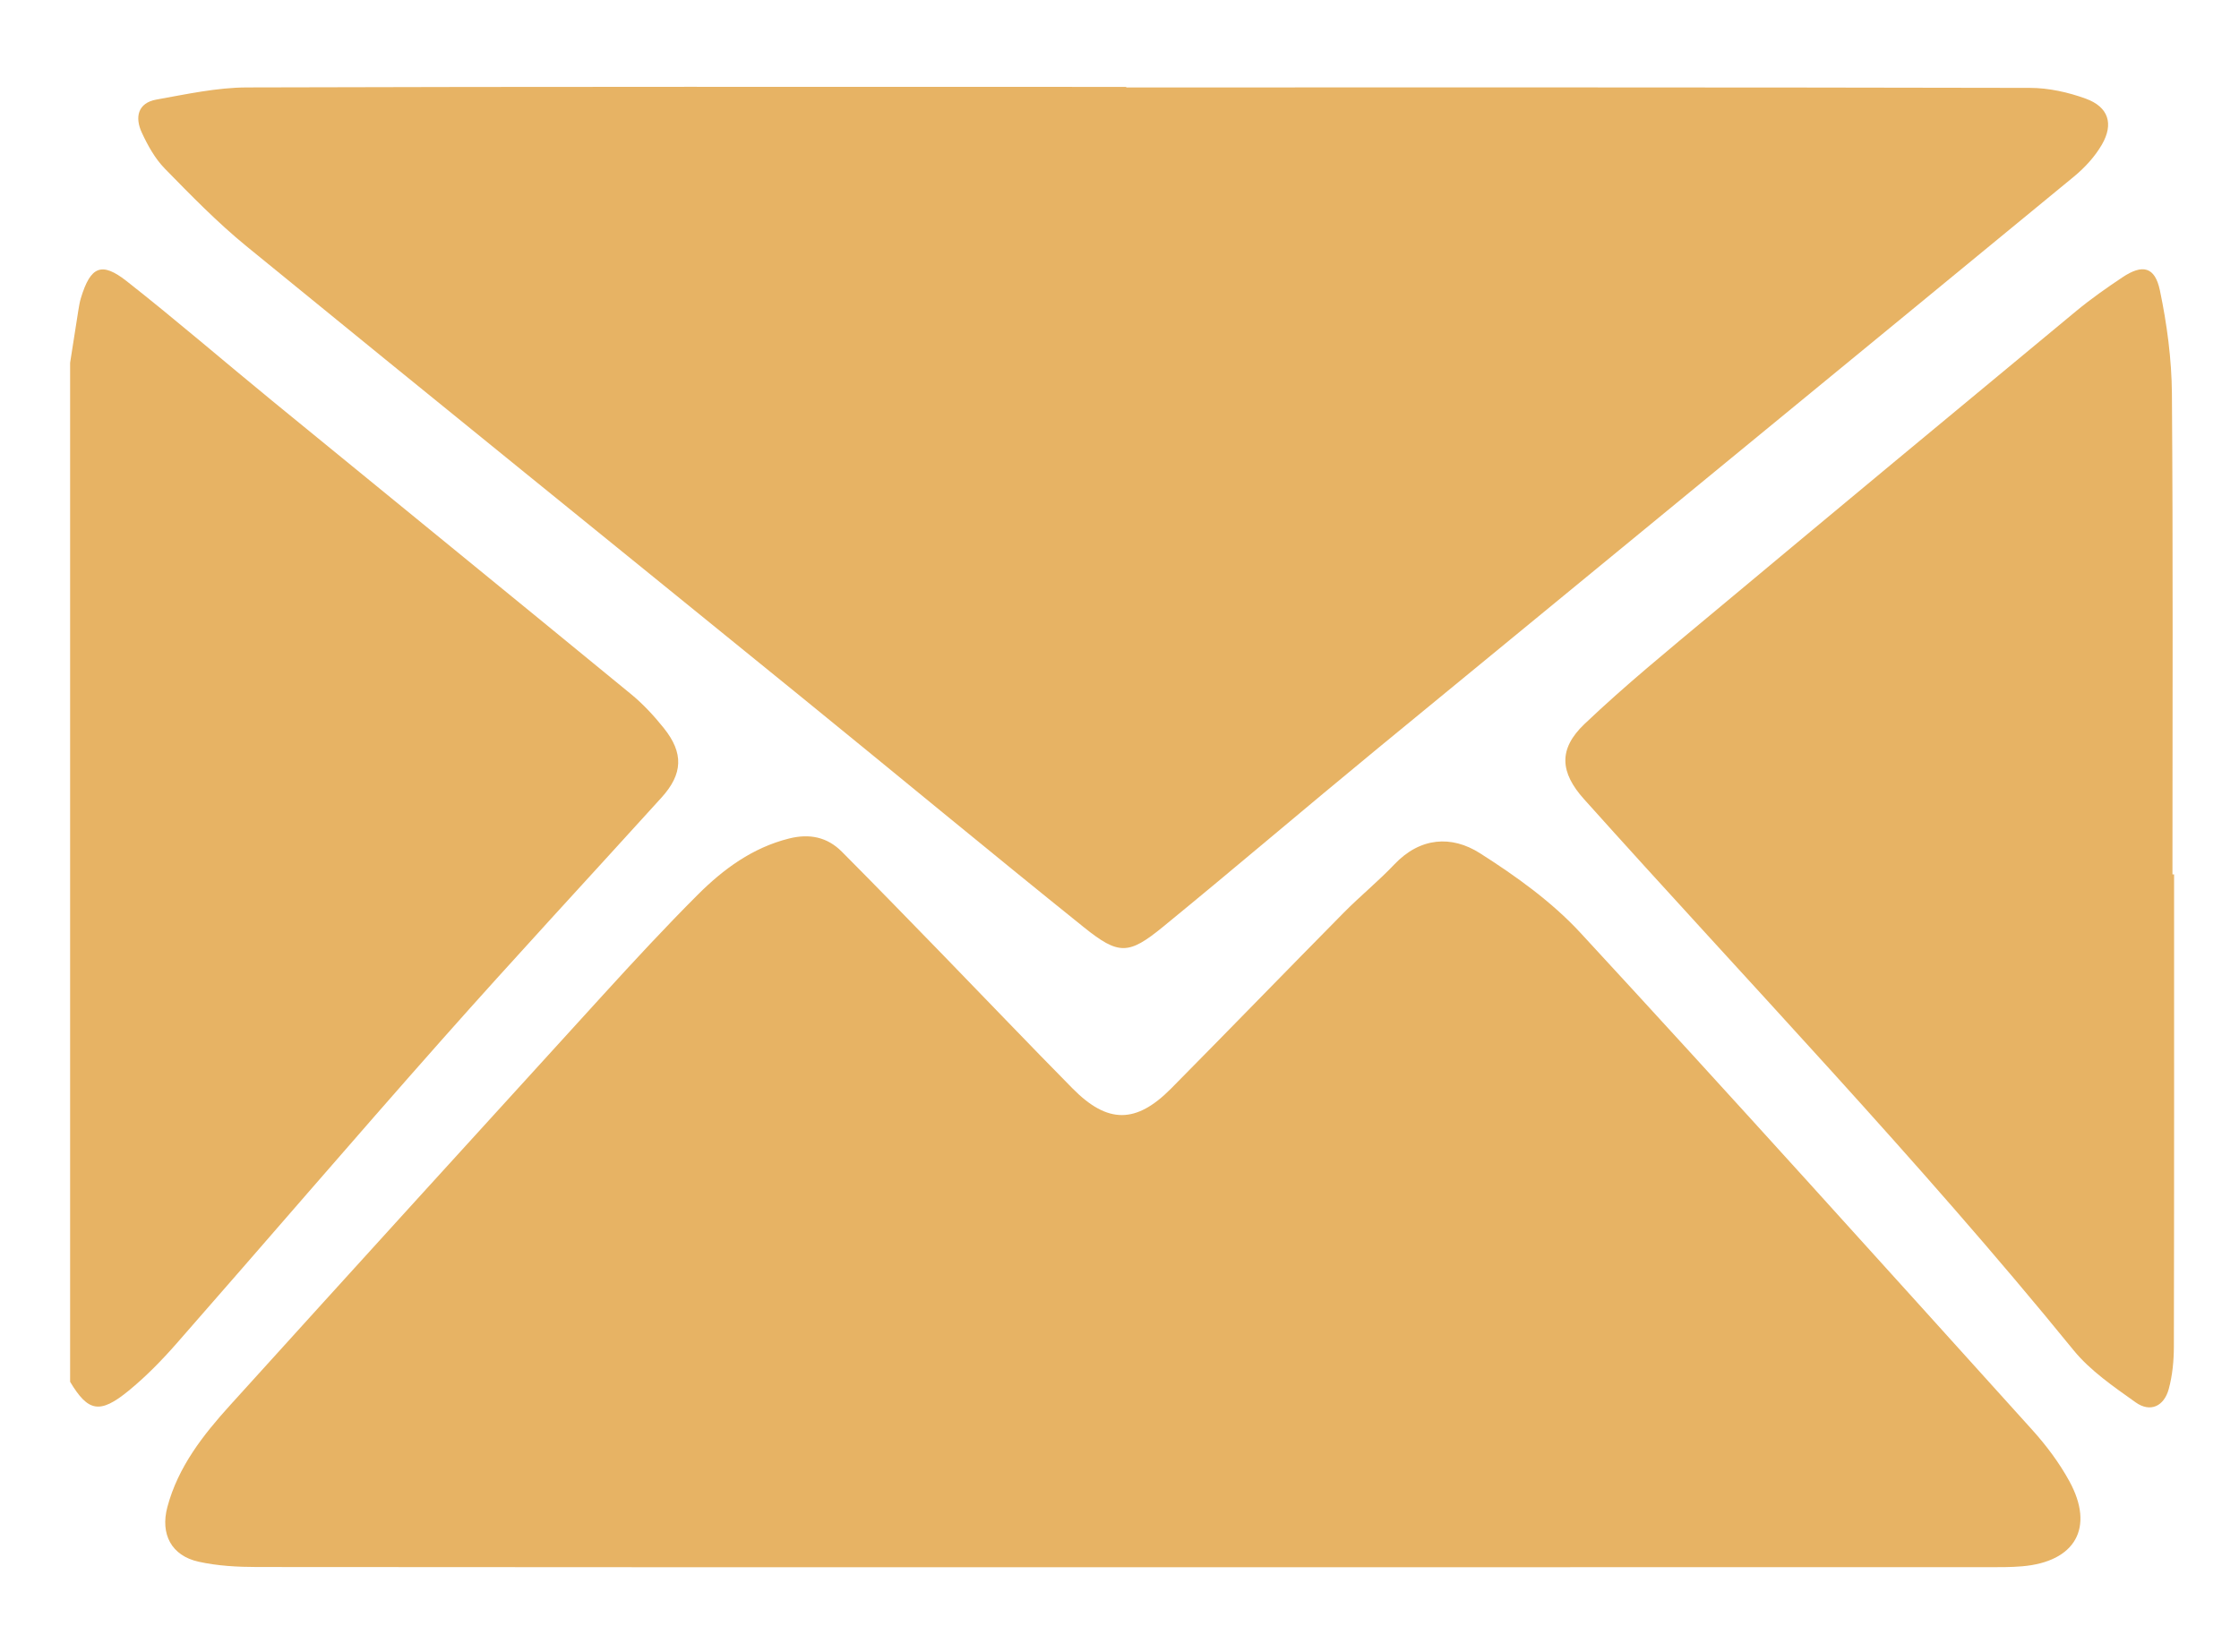 <?xml version="1.0" encoding="UTF-8"?>
<svg id="Calque_1" data-name="Calque 1" xmlns="http://www.w3.org/2000/svg" viewBox="0 0 259.34 191.362">
  <defs>
    <style>
      .cls-1 {
        fill: #e7b364;
        stroke-width: 0px;
      }
    </style>
  </defs>
  <path class="cls-1" d="m8.122,42.025c.32-2.048.636-4.096.964-6.142.075-.466.156-.935.294-1.385,1.111-3.625,2.373-4.222,5.299-1.919,5.72,4.5,11.233,9.261,16.866,13.871,13.848,11.332,27.727,22.626,41.558,33.979,1.396,1.146,2.652,2.509,3.784,3.922,2.322,2.897,2.215,5.315-.261,8.048-8.459,9.335-17.032,18.569-25.387,27.997-10.347,11.676-20.501,23.525-30.788,35.255-1.716,1.957-3.561,3.844-5.572,5.488-3.325,2.718-4.68,2.419-6.757-1.05,0-39.354,0-78.709,0-118.063Z"/>
  <path class="cls-1" d="m129.519,181.572c-33.238-0-66.476.011-99.713-.025-2.277-.003-4.607-.123-6.816-.617-3.141-.701-4.44-3.194-3.602-6.337,1.24-4.652,4.131-8.332,7.27-11.799,14.373-15.876,28.783-31.72,43.211-47.546,3.579-3.926,7.191-7.829,10.946-11.584,2.981-2.98,6.347-5.456,10.577-6.517,2.364-.594,4.421-.179,6.119,1.527,3.969,3.991,7.89,8.03,11.814,12.066,4.976,5.118,9.9,10.287,14.914,15.368,4.052,4.106,7.352,4.102,11.411 0,6.695-6.766,13.316-13.605,20.003-20.378,1.892-1.916,3.997-3.627,5.848-5.58,3.002-3.168,6.64-3.389,9.92-1.301,4.163,2.65,8.317,5.625,11.643,9.227,17.595,19.054,34.945,38.336,52.328,57.585,1.633,1.808,3.135,3.816,4.302,5.948,2.943,5.375.69,9.326-5.465,9.856-1.341.115-2.694.103-4.042.103-33.555.005-67.11.004-100.665.004Z"/>
  <path class="cls-1" d="m130.451,10.129c34.898,0,69.796-.022,104.694.053,2.158.005,4.412.506,6.449,1.249,2.623.956,3.263,2.908,1.862,5.326-.81,1.398-1.986,2.676-3.243,3.71-26.868,22.109-53.782,44.16-80.659,66.258-8.325,6.845-16.522,13.847-24.866,20.668-3.946,3.226-5.108,3.278-9.127.049-10.934-8.784-21.73-17.74-32.614-26.587-21.464-17.446-42.978-34.829-64.398-52.327-3.362-2.747-6.419-5.886-9.461-8.997-1.132-1.157-1.973-2.68-2.663-4.168-.816-1.758-.485-3.439,1.698-3.829,3.473-.62,6.988-1.394,10.488-1.405,33.946-.104,67.893-.063,101.84-.063,0,.021,0,.042 0.0.062Z"/>
  <path class="cls-1" d="m251.821,101.302c0,18.24.015,36.481-.025,54.721-.004,1.639-.165,3.329-.593,4.903-.541,1.987-2.129,2.762-3.836,1.544-2.551-1.82-5.255-3.661-7.203-6.056-17.974-22.1-37.698-42.637-56.689-63.827-2.772-3.093-3.012-5.794.067-8.722,4.694-4.464,9.73-8.575,14.708-12.732,14.049-11.731,28.133-23.42,42.23-35.094,1.702-1.409,3.523-2.686,5.363-3.914,2.326-1.552,3.76-1.237,4.338,1.529.819,3.922,1.359,7.974,1.389,11.976.139,18.556.062,37.115.062,55.672.063,0,.126 0.0.189 0Z"/>
</svg>